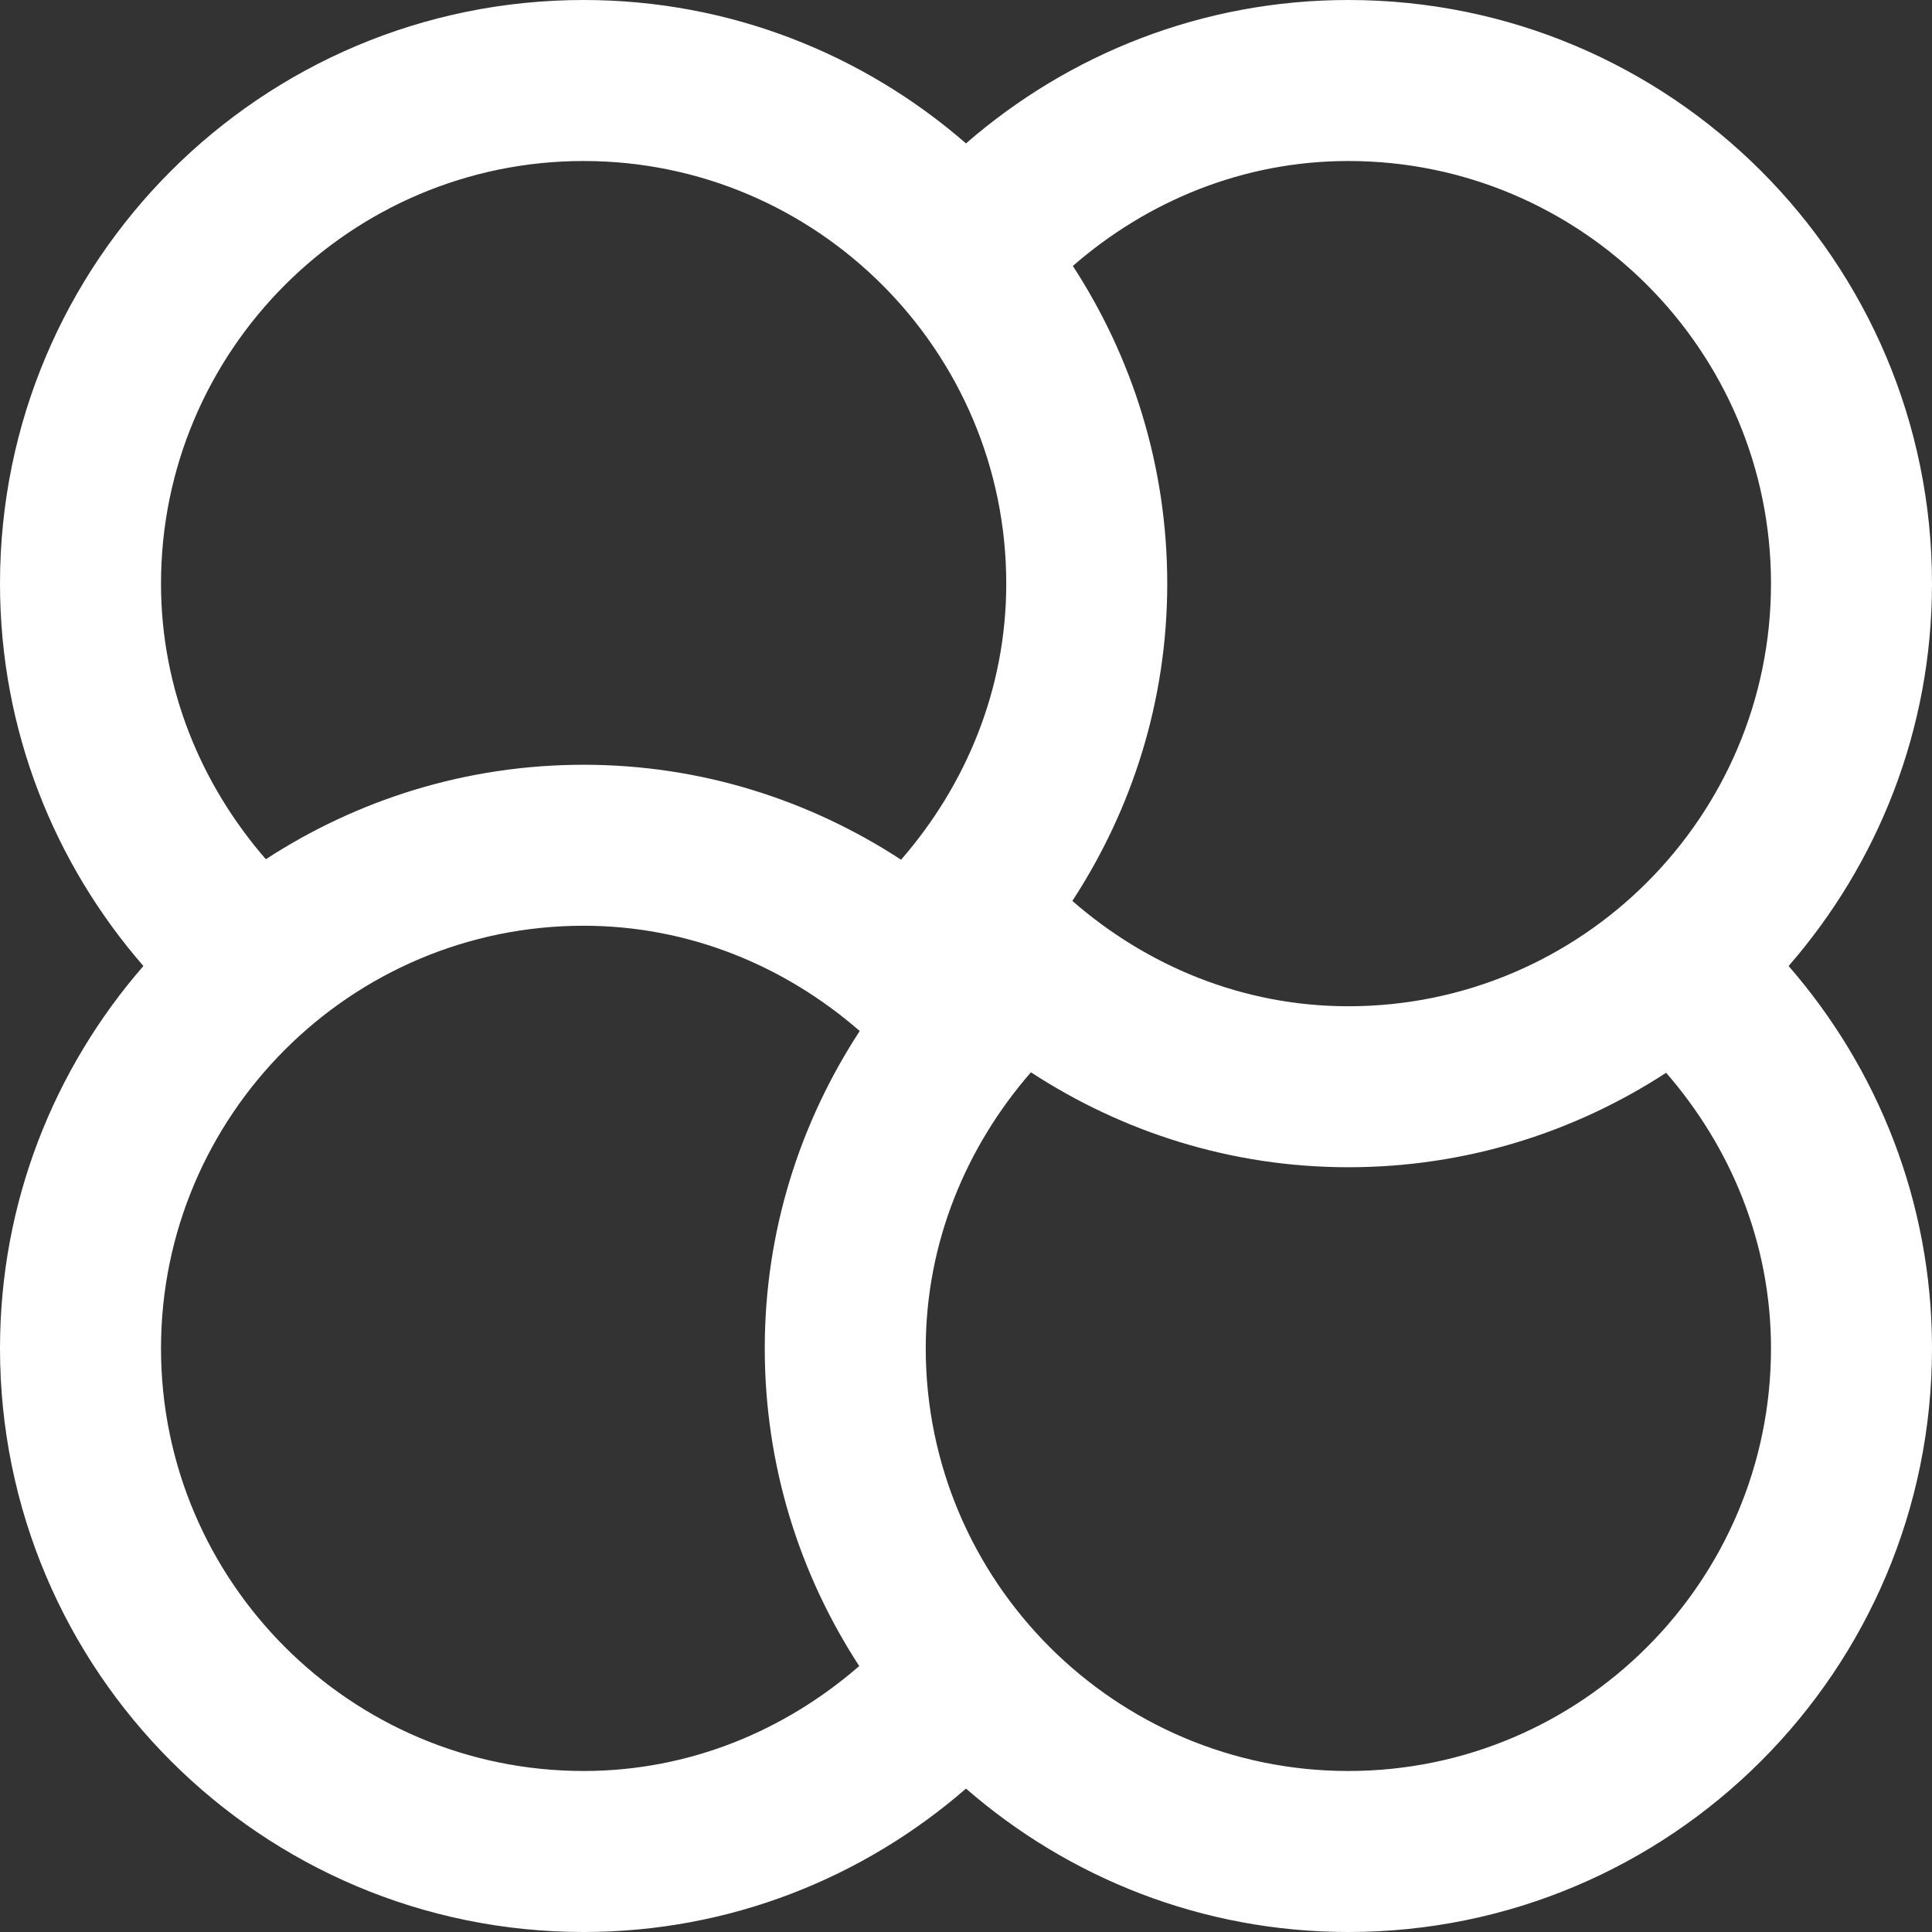 <?xml version="1.0" encoding="UTF-8" standalone="no"?> <svg xmlns="http://www.w3.org/2000/svg" xmlns:vectornator="http://vectornator.io" xmlns:xlink="http://www.w3.org/1999/xlink" height="100%" stroke-miterlimit="10" style="fill-rule:nonzero;clip-rule:evenodd;stroke-linecap:round;stroke-linejoin:round;" version="1.1" viewBox="0 0 409.6 409.6" width="100%" xml:space="preserve"><rect x="0" y="0" width="409.6" height="409.6" fill="#333333" stroke="none"/> <defs></defs> <clipPath id="ArtboardFrame"> <rect height="409.6" width="409.6" x="0" y="0"></rect> </clipPath> <g clip-path="url(#ArtboardFrame)" id="Без-названия" vectornator:layerName="Без названия"> <path d="M409.6 123.735C409.6 55.398 354.202-7.10543e-15 285.865-7.10543e-15C254.817-7.10543e-15 226.514 11.515 204.8 30.403C183.066 11.515 154.783-7.10543e-15 123.735-7.10543e-15C55.398-7.10543e-15 2.13163e-14 55.398 2.13163e-14 123.735C2.13163e-14 154.783 11.515 183.086 30.403 204.8C11.515 226.514 2.13163e-14 254.817 2.13163e-14 285.865C2.13163e-14 354.202 55.398 409.6 123.735 409.6C154.783 409.6 183.066 398.085 204.8 379.197C226.514 398.085 254.817 409.6 285.865 409.6C354.202 409.6 409.6 354.202 409.6 285.865C409.6 254.818 398.086 226.515 379.199 204.802C398.09 183.09 409.6 154.776 409.6 123.735ZM182.164 353.213C166.435 366.899 146.165 375.465 123.735 375.465C74.337 375.465 34.135 335.263 34.135 285.865C34.135 236.467 74.337 196.265 123.735 196.265C146.202 196.265 166.513 204.867 182.267 218.583C169.616 237.962 162.135 260.997 162.135 285.865C162.135 310.733 169.533 333.834 182.164 353.213ZM123.735 162.135C98.867 162.135 75.766 169.533 56.366 182.164C42.701 166.435 34.135 146.15 34.135 123.735C34.135 74.337 74.337 34.135 123.735 34.135C173.133 34.135 213.335 74.337 213.335 123.735C213.335 146.202 204.733 166.513 191.037 182.267C171.653 169.615 148.603 162.135 123.735 162.135ZM285.865 375.465C236.467 375.465 196.265 335.263 196.265 285.865C196.265 263.398 204.867 243.087 218.563 227.333C237.947 239.984 260.997 247.465 285.865 247.465C310.733 247.465 333.834 240.067 353.234 227.436C366.899 243.165 375.465 263.45 375.465 285.865C375.465 335.263 335.263 375.465 285.865 375.465ZM285.865 213.335C263.398 213.335 243.087 204.733 227.349 191.002C239.985 171.638 247.466 148.603 247.466 123.735C247.466 98.867 240.068 75.766 227.452 56.386C243.165 42.7 263.451 34.134 285.866 34.134C335.264 34.134 375.466 74.336 375.466 123.734C375.465 173.133 335.263 213.335 285.865 213.335Z" fill="#ffffff" fill-rule="nonzero" opacity="1" stroke="none" vectornator:layerName="path"></path> </g> </svg> 